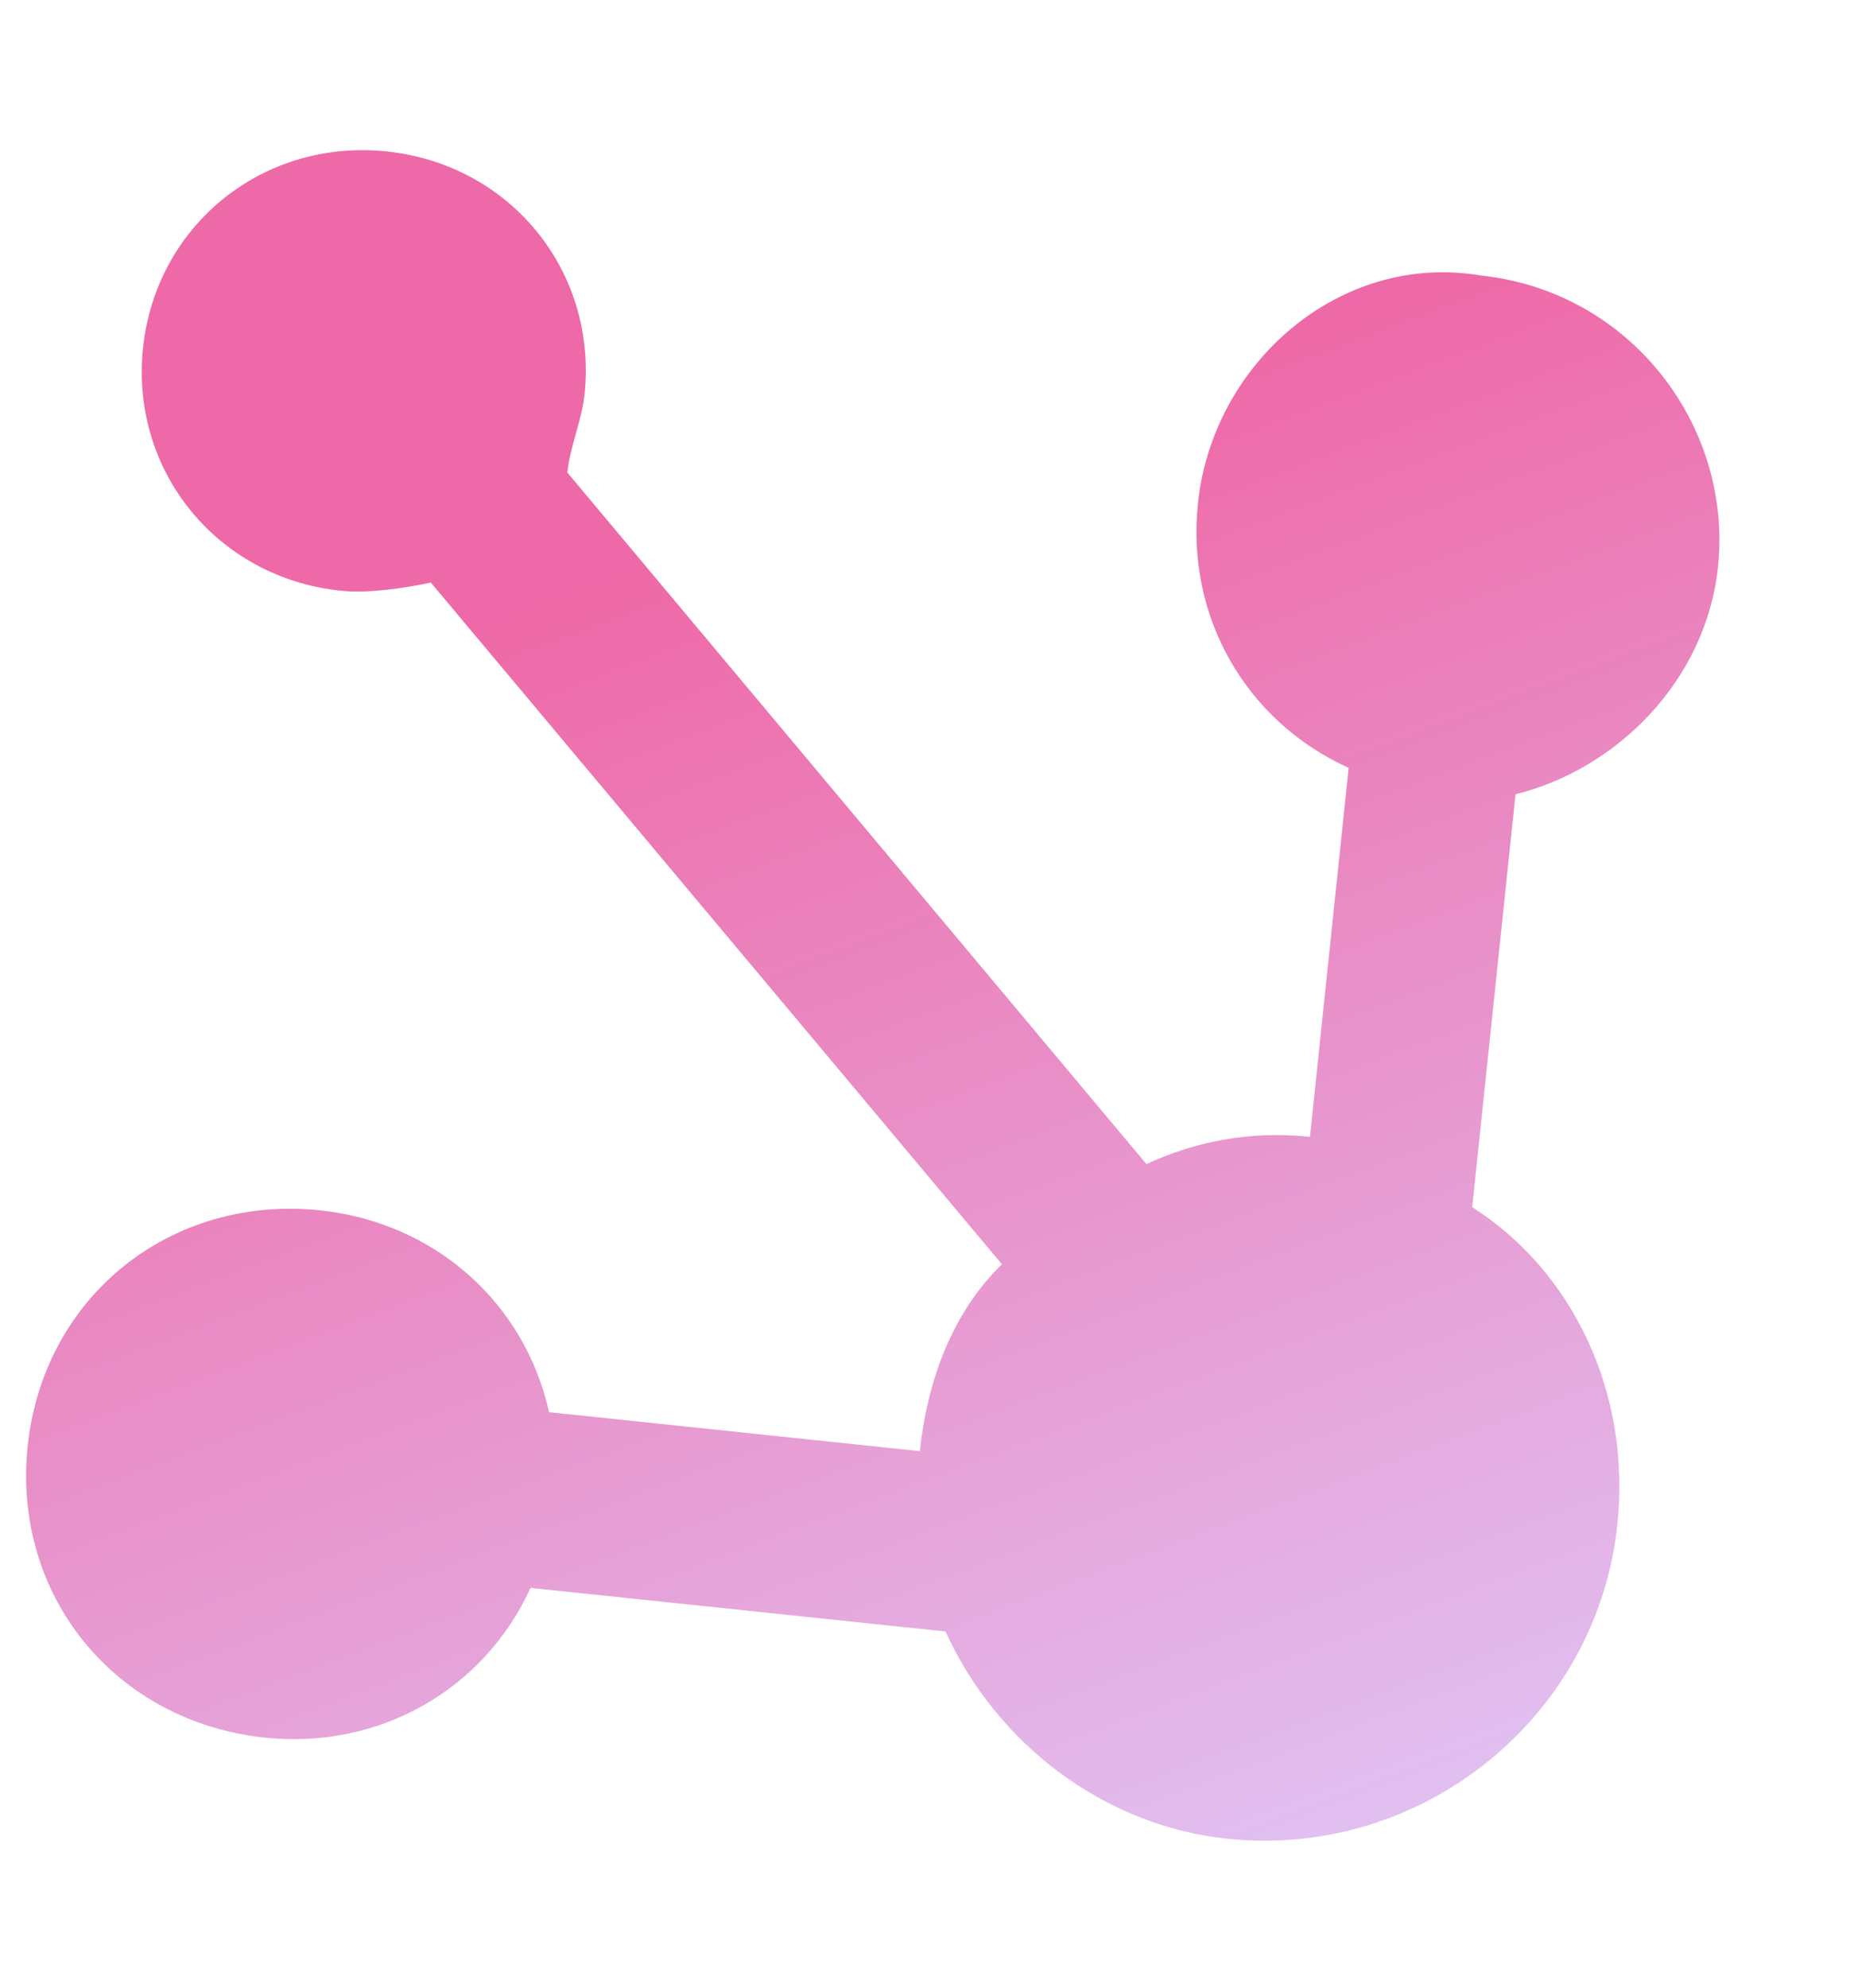 <svg width="14" height="15" viewBox="0 0 14 15" fill="none" xmlns="http://www.w3.org/2000/svg">
<g id="Icon 2">
<path id="Vector" d="M9.046 3.798C8.955 4.66 9.412 5.445 10.184 5.795L9.892 8.579C9.425 8.53 9.011 8.621 8.657 8.785L4.284 3.566C4.305 3.367 4.393 3.175 4.414 2.976C4.511 2.048 3.855 1.241 2.921 1.143C1.988 1.045 1.178 1.697 1.08 2.626C0.983 3.554 1.639 4.36 2.573 4.458C2.773 4.479 3.046 4.441 3.253 4.396L7.566 9.541C7.191 9.904 7.002 10.421 6.946 10.951L4.146 10.657C3.963 9.833 3.285 9.226 2.418 9.134C1.285 9.015 0.328 9.786 0.209 10.913C0.091 12.04 0.867 12.993 2 13.113C2.867 13.204 3.656 12.75 4.006 11.983L7.14 12.312C7.523 13.157 8.334 13.778 9.267 13.876C10.734 14.031 12.06 12.963 12.213 11.505C12.318 10.51 11.875 9.592 11.117 9.11L11.444 5.994C12.205 5.806 12.882 5.14 12.973 4.278C13.084 3.217 12.315 2.198 11.181 2.079C10.122 1.9 9.157 2.737 9.046 3.798Z" fill="url(#paint0_linear_2384_646)" fill-opacity="0.7"/>
</g>
<defs>
<linearGradient id="paint0_linear_2384_646" x1="6.667" y1="3.635" x2="10.667" y2="14.301" gradientUnits="userSpaceOnUse">
<stop stop-color="#E82A82"/>
<stop offset="1" stop-color="#D4ACF2"/>
</linearGradient>
</defs>
</svg>
